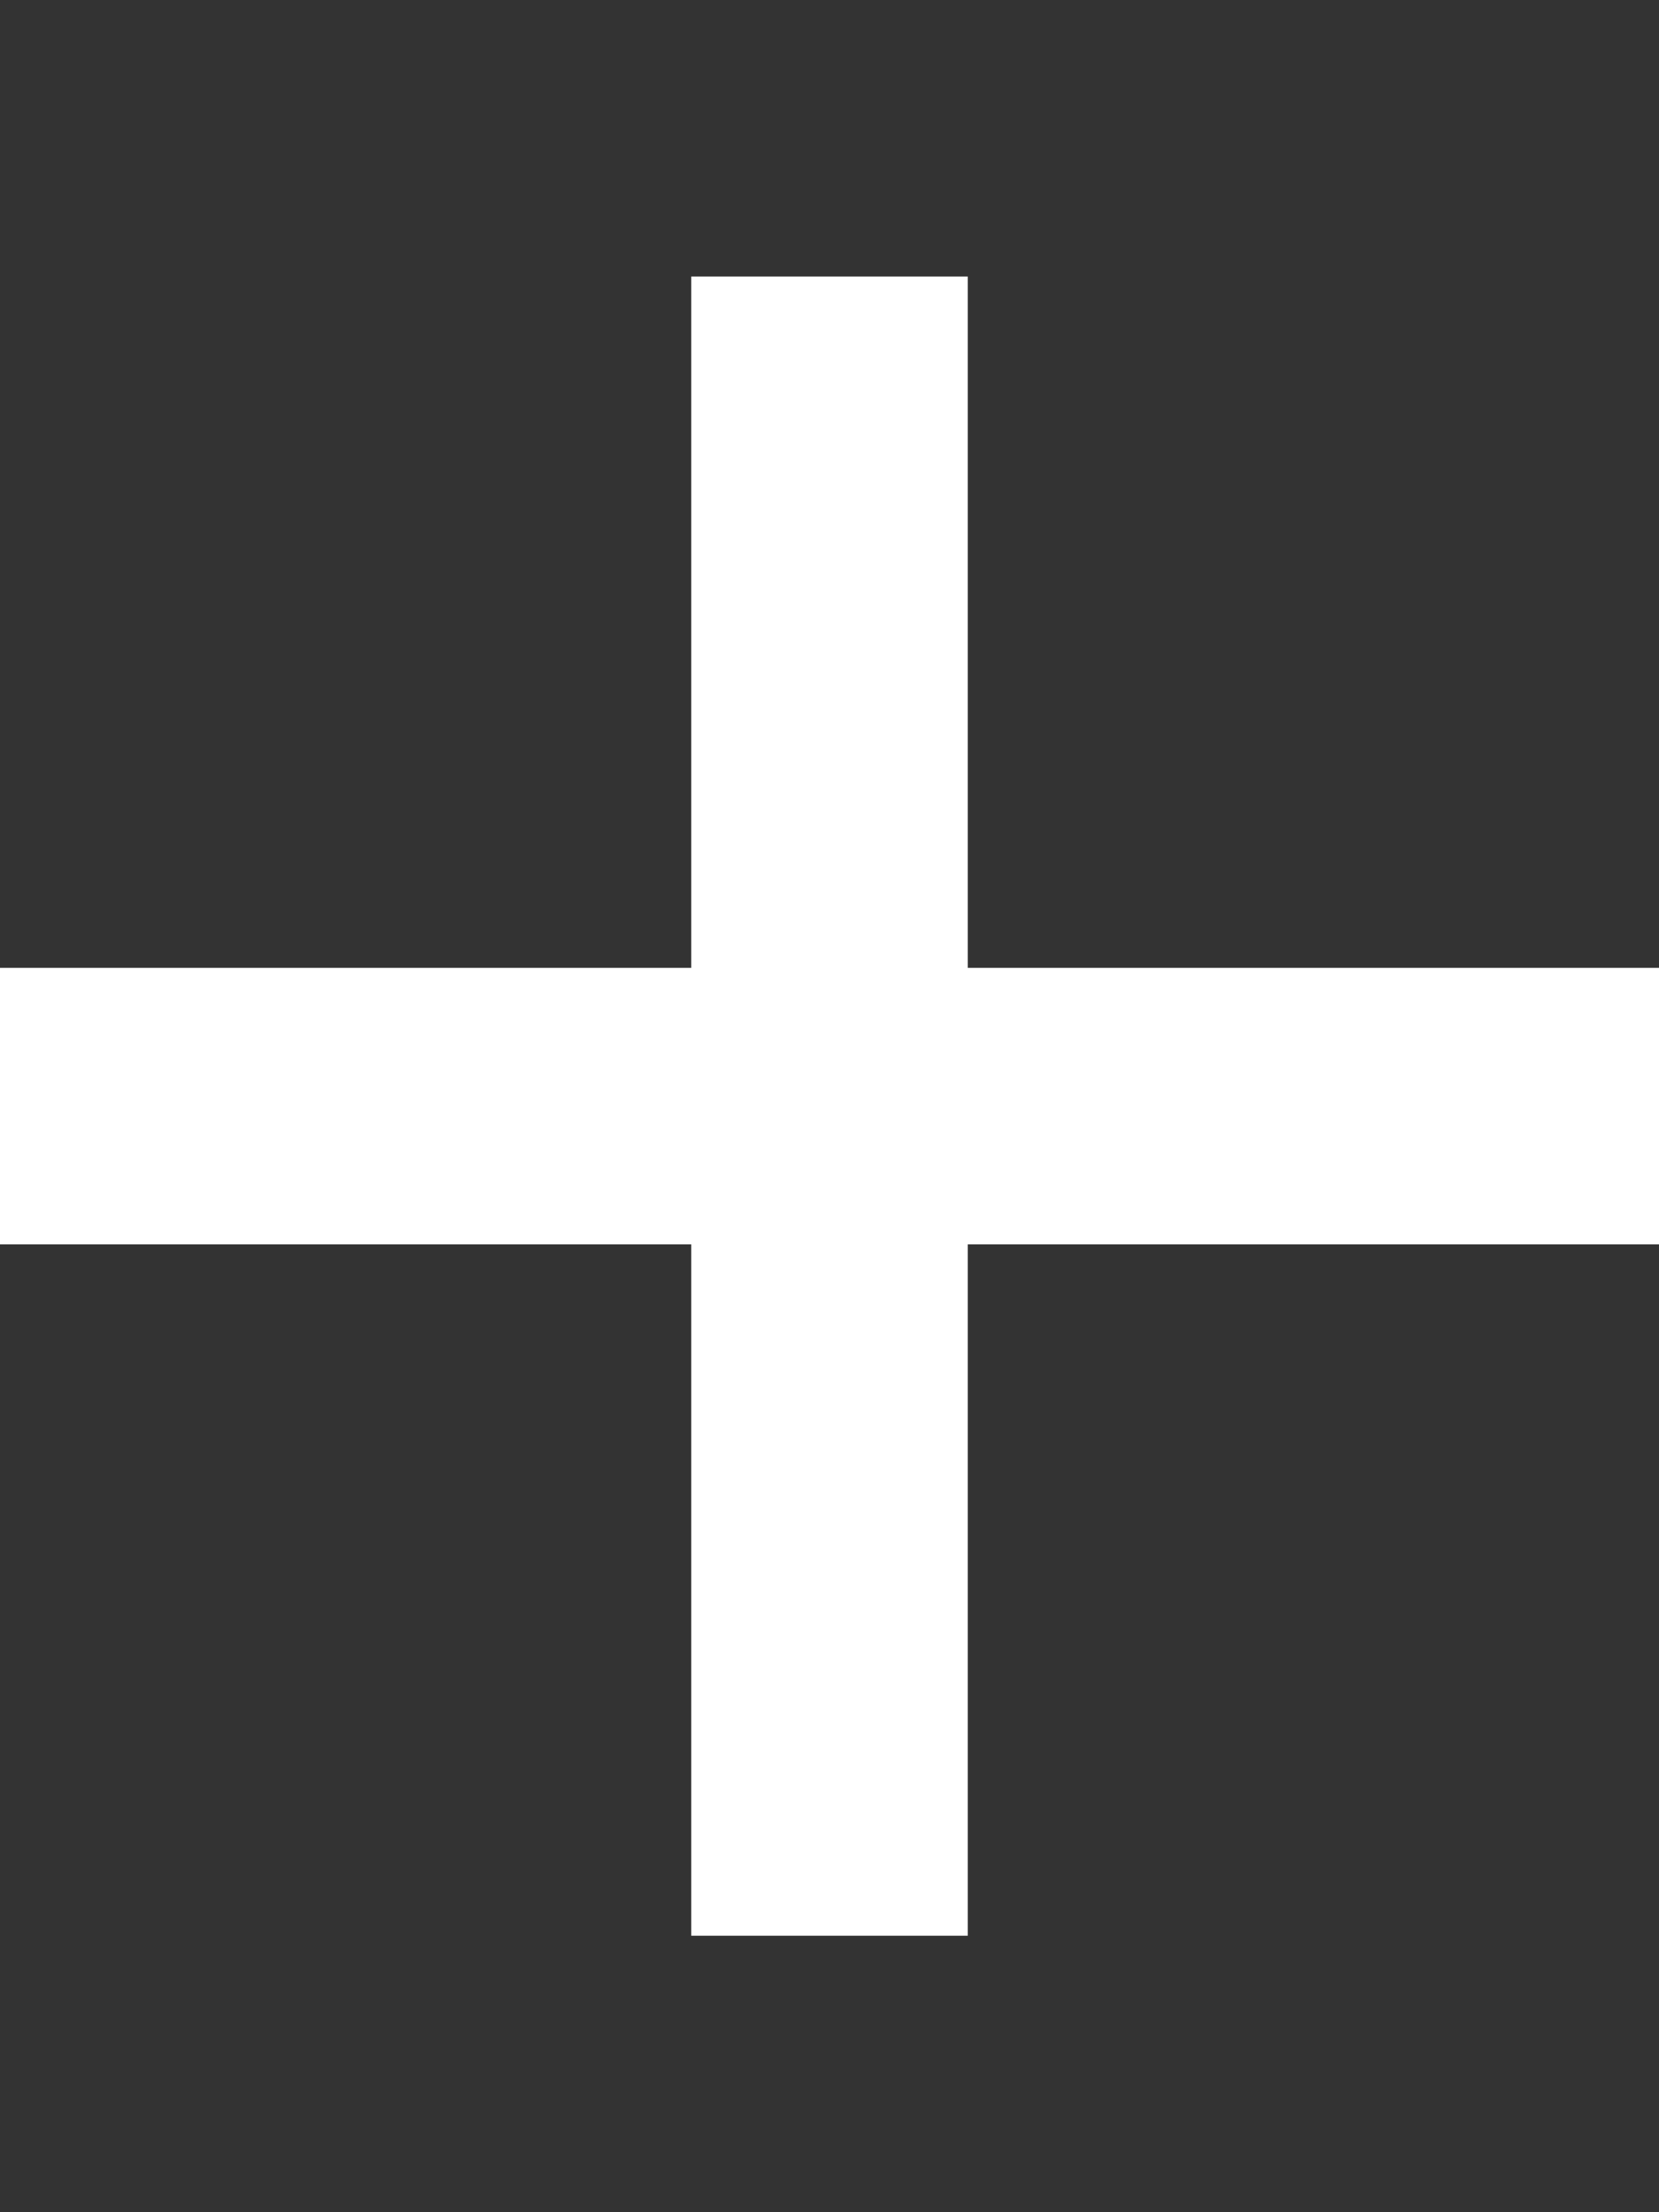 <svg xmlns="http://www.w3.org/2000/svg" width="12" height="16" viewBox="0 0 12 16"><rect x="0" y="0" width="12" height="16" fill="#333333" stroke="none"/><path fill="#fff" fill-rule="evenodd" d="M12 9H7v5H5V9H0V7h5V2h2v5h5v2z"/></svg>